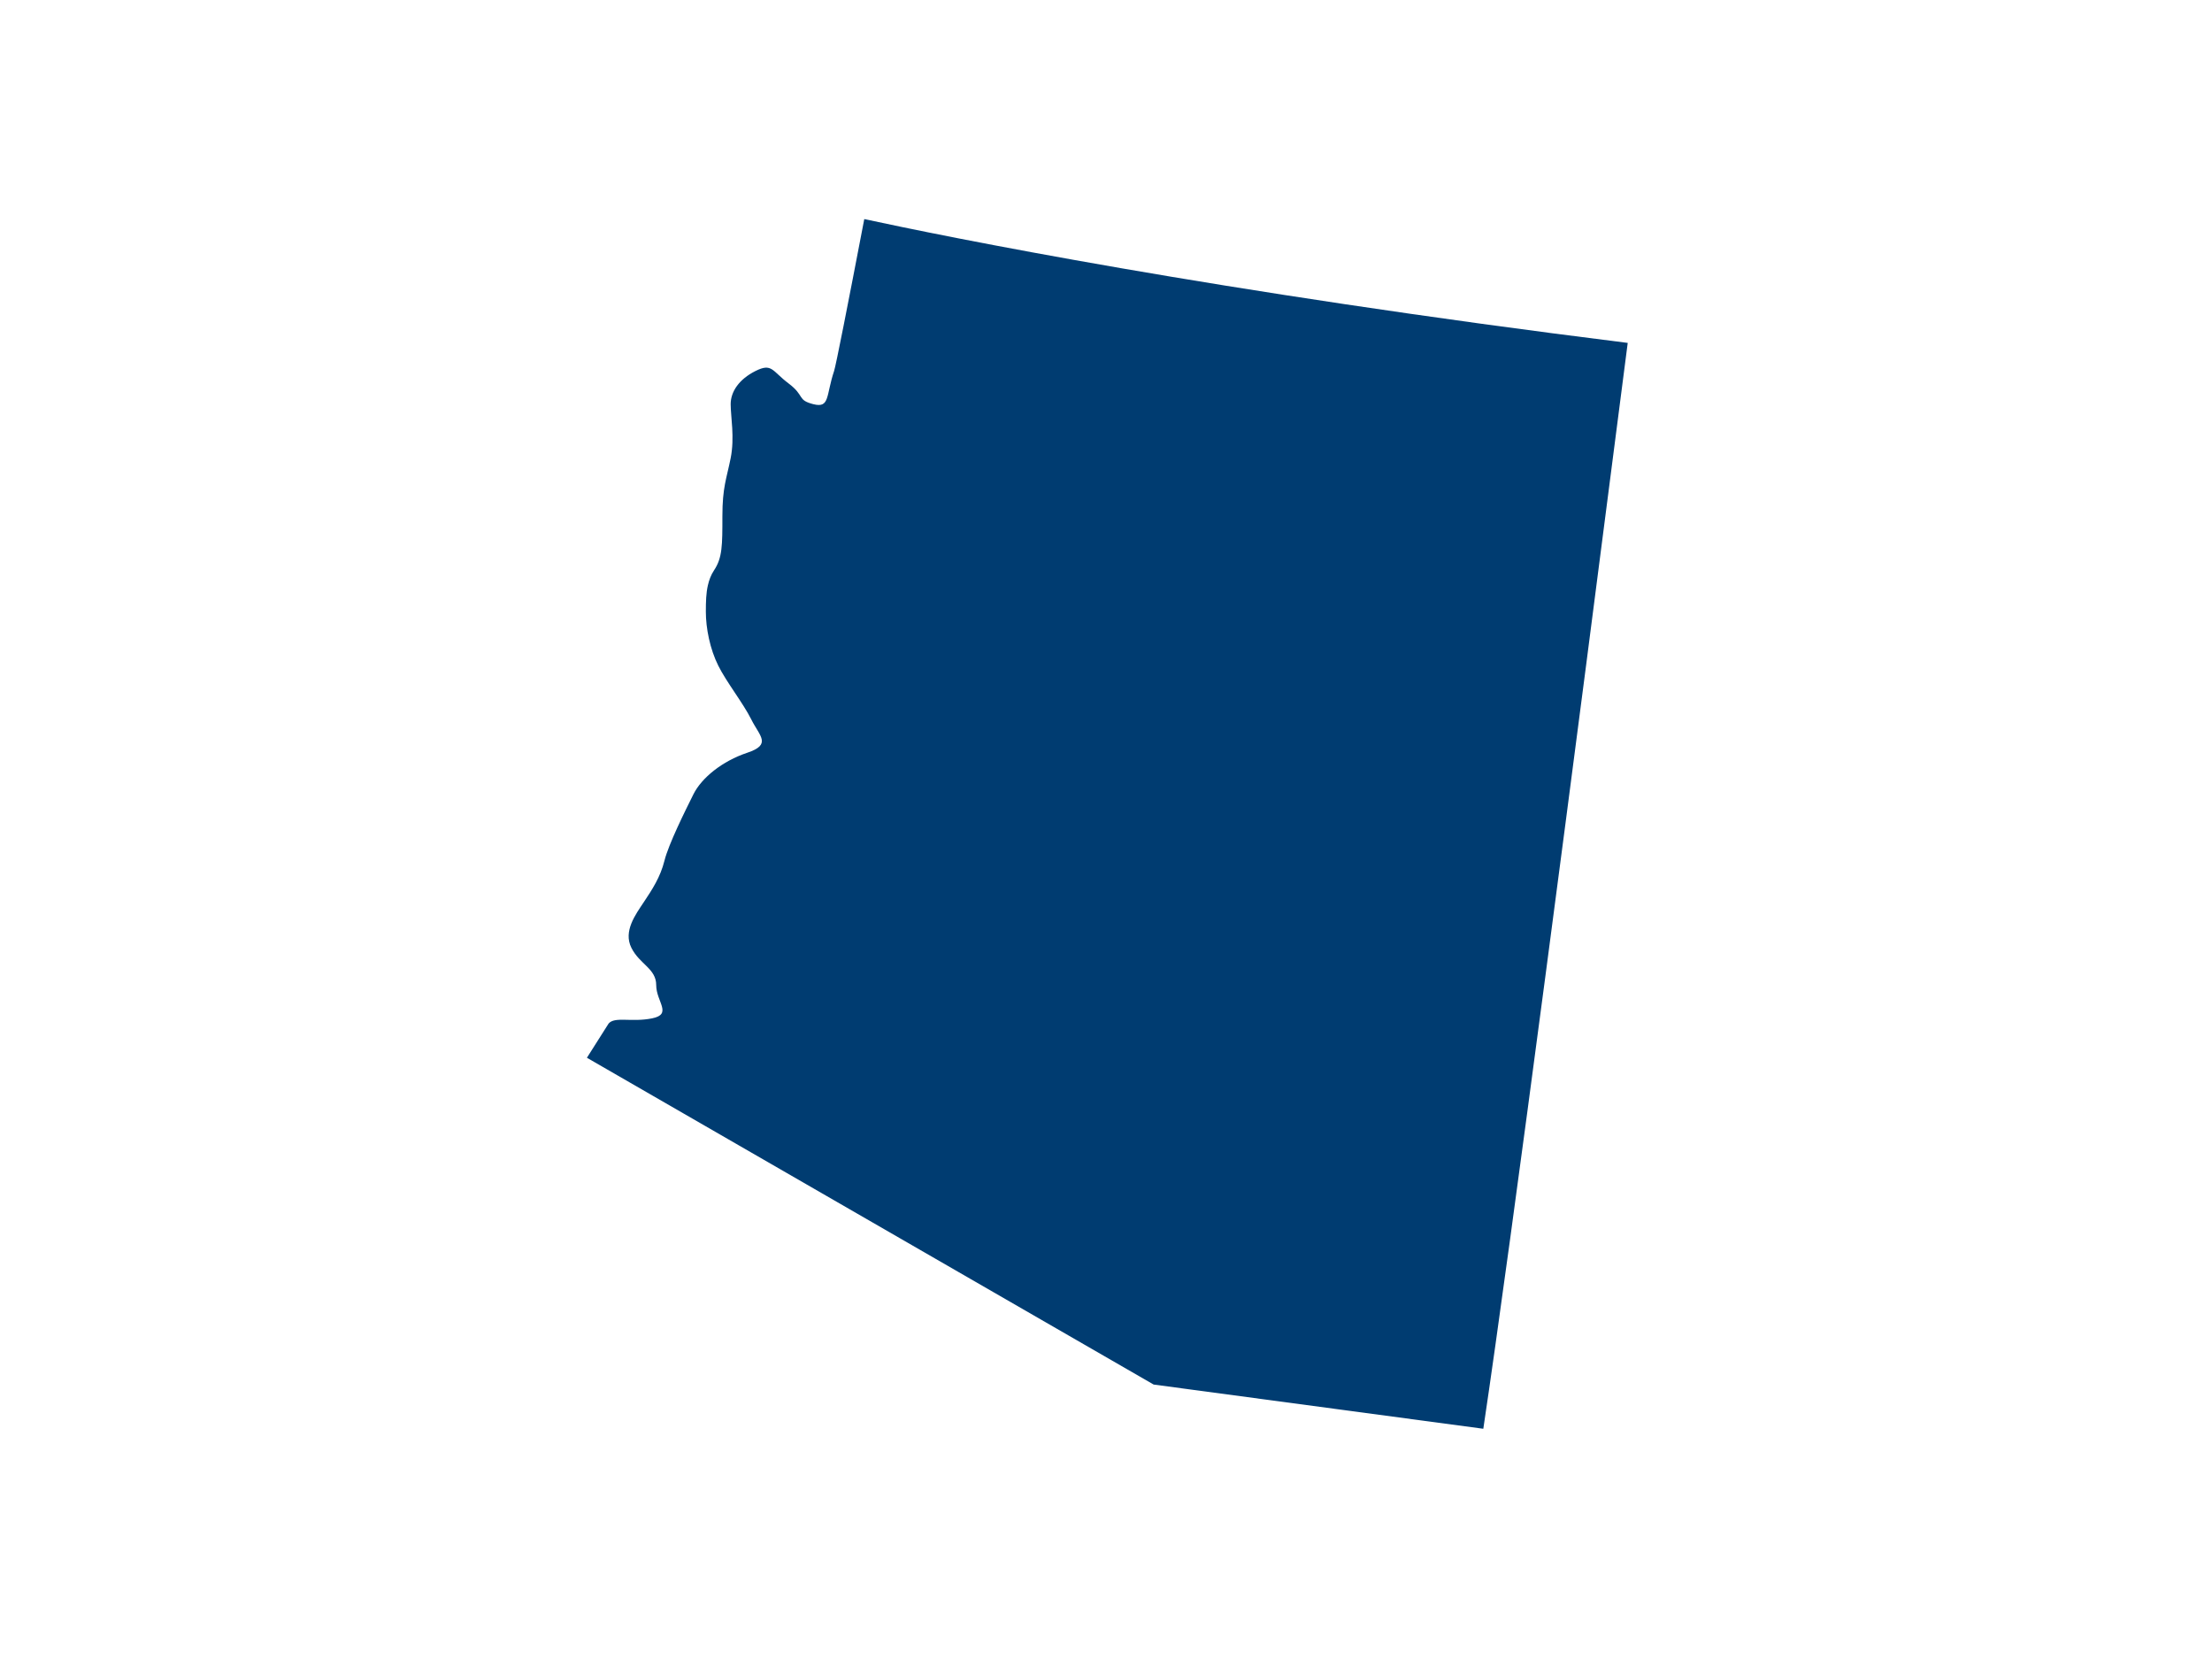 <?xml version="1.0" encoding="UTF-8" standalone="no"?>
<svg width="200px" height="150px" viewBox="0 0 200 150" version="1.1" xmlns="http://www.w3.org/2000/svg" xmlns:xlink="http://www.w3.org/1999/xlink">
    <!-- Generator: Sketch 41.2 (35397) - http://www.bohemiancoding.com/sketch -->
    <title>AZ</title>
    <desc>Created with Sketch.</desc>
    <defs></defs>
    <g id="Page-1" stroke="none" stroke-width="1" fill="none" fill-rule="evenodd">
        <g id="AZ">
            <g id="Page-1">
                <g>
                    <g id="USA_illustration">
                        <rect id="bounds" fill-opacity="0" fill="#BA7272" x="0" y="0" width="200" height="150"></rect>
                        <path d="M64.006,52.915 C63.84,53.632 63.82,54.396 63.82,55.306 C63.82,56.806 64.193,58.684 64.942,60.183 C65.69,61.685 67.185,63.56 67.935,65.061 C68.682,66.561 69.804,67.311 67.56,68.062 C65.316,68.812 63.445,70.314 62.697,71.814 C61.95,73.315 60.453,76.316 60.079,77.816 C59.704,79.319 58.957,80.444 58.208,81.569 C57.461,82.695 56.339,84.195 57.087,85.696 C57.835,87.197 59.332,87.572 59.332,89.073 C59.332,90.574 60.827,91.7 58.957,92.076 C57.087,92.451 55.59,91.887 55.029,92.543 L53.066,95.638 L104.309,125.186 L134.115,129.183 C136.69,111.928 142.233,69.458 147.172,31.004 C109.699,26.331 85.462,21.392 78.144,19.808 C76.622,27.752 75.58,33.047 75.415,33.544 C74.666,35.795 75.041,36.92 73.545,36.546 C72.049,36.17 72.797,35.795 71.301,34.669 C69.804,33.544 69.804,32.793 68.309,33.544 C66.812,34.294 66.064,35.421 66.064,36.546 C66.064,37.671 66.438,39.547 66.064,41.422 C65.69,43.299 65.316,44.049 65.316,46.677 C65.316,49.302 65.316,50.428 64.568,51.553 C64.272,51.998 64.115,52.447 64.006,52.915" id="AZ" fill="#003C71"></path>
                    </g>
                </g>
            </g>
        </g>
    </g>
</svg>